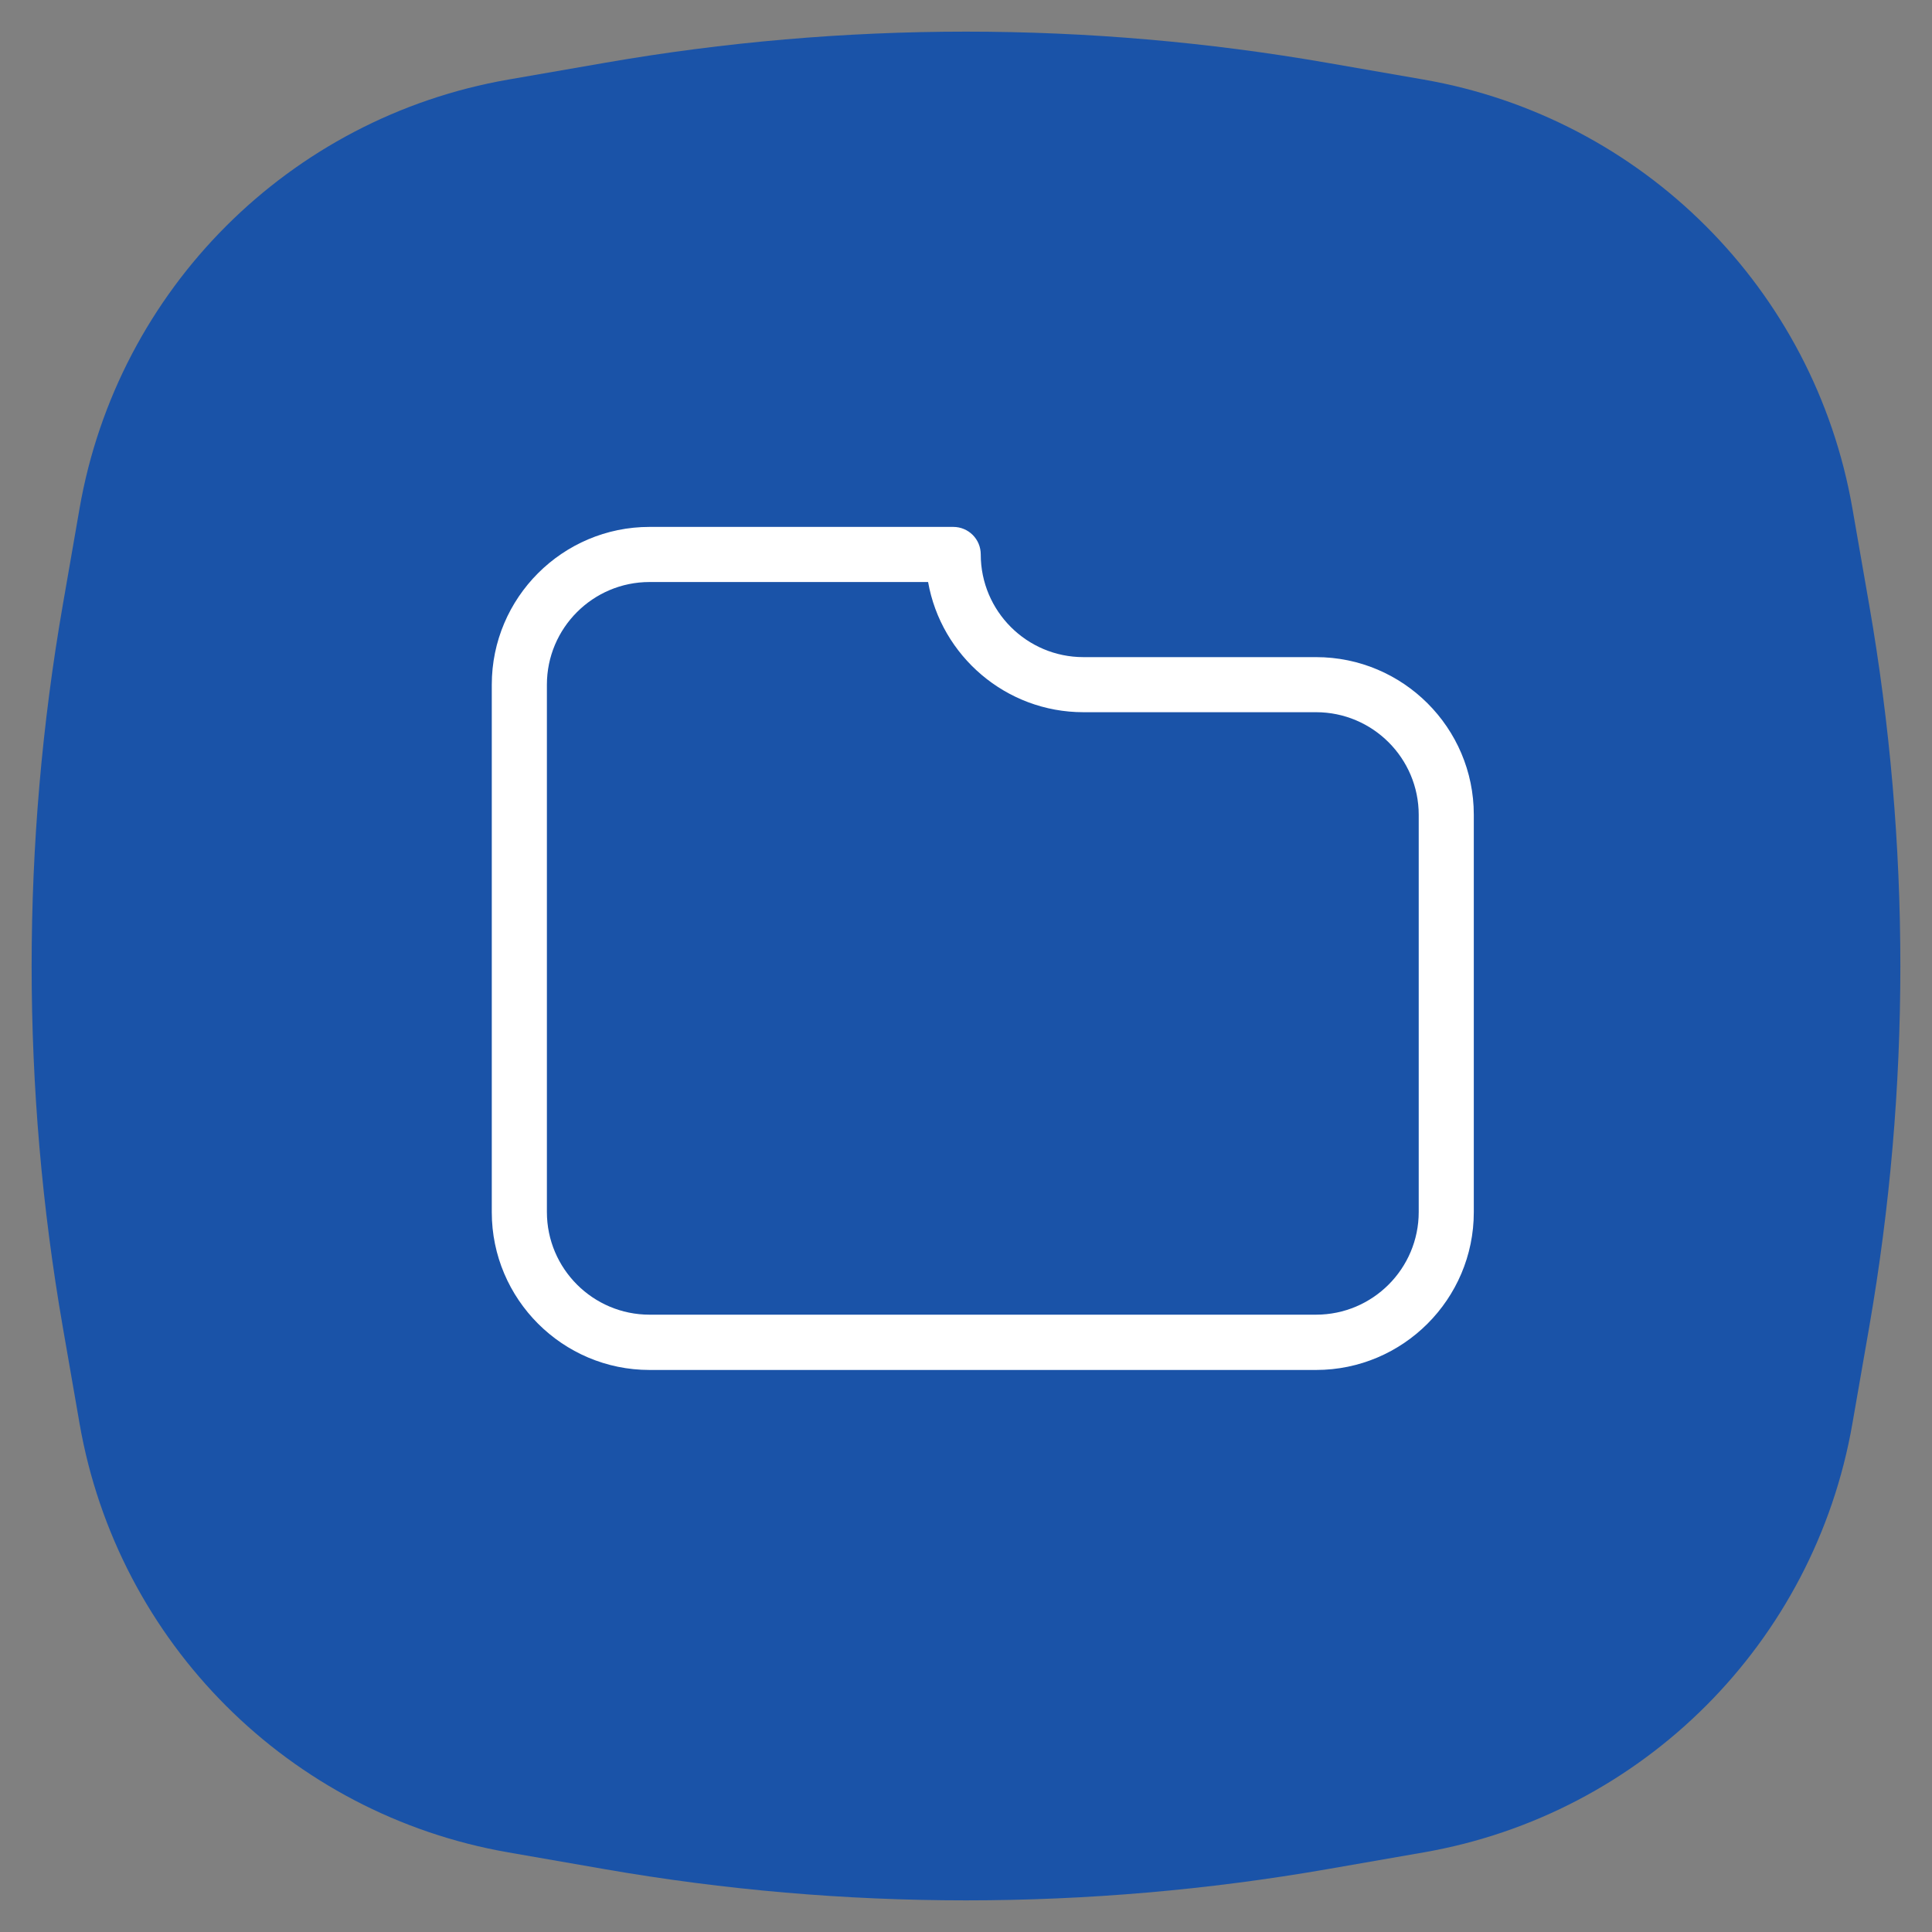 <svg width="55" height="55" viewBox="0 0 55 55" fill="none" xmlns="http://www.w3.org/2000/svg">
<rect x="0" y="0" width="55" height="55" fill="#808080" stroke="none"/>
<path d="M2.265 14.473C3.35 8.235 8.235 3.35 14.473 2.265L17.22 1.788C24.022 0.605 30.978 0.605 37.781 1.788L40.526 2.265C46.765 3.35 51.65 8.235 52.734 14.473L53.212 17.22C54.395 24.022 54.395 30.978 53.212 37.781L52.734 40.526C51.65 46.765 46.765 51.65 40.526 52.734L37.781 53.212C30.978 54.395 24.022 54.395 17.22 53.212L14.473 52.734C8.235 51.65 3.35 46.765 2.265 40.526L1.788 37.781C0.605 30.978 0.605 24.022 1.788 17.22L2.265 14.473Z" fill="#1A53A8"/>
<path d="M37.465 18.707H30.842C29.233 18.707 27.92 17.399 27.92 15.784C27.92 15.349 27.572 15 27.136 15H18.491C16.016 15 14 17.016 14 19.491V34.509C14 36.984 16.016 39 18.491 39H37.465C39.94 39 41.956 36.984 41.956 34.509V23.192C41.956 20.717 39.94 18.707 37.465 18.707ZM40.388 34.503C40.388 36.113 39.081 37.426 37.465 37.426H18.491C16.882 37.426 15.569 36.118 15.569 34.503V19.491C15.569 17.882 16.876 16.569 18.491 16.569H26.421C26.793 18.672 28.635 20.275 30.842 20.275H37.465C39.075 20.275 40.388 21.582 40.388 23.198V34.503Z" fill="white"/>
</svg>
